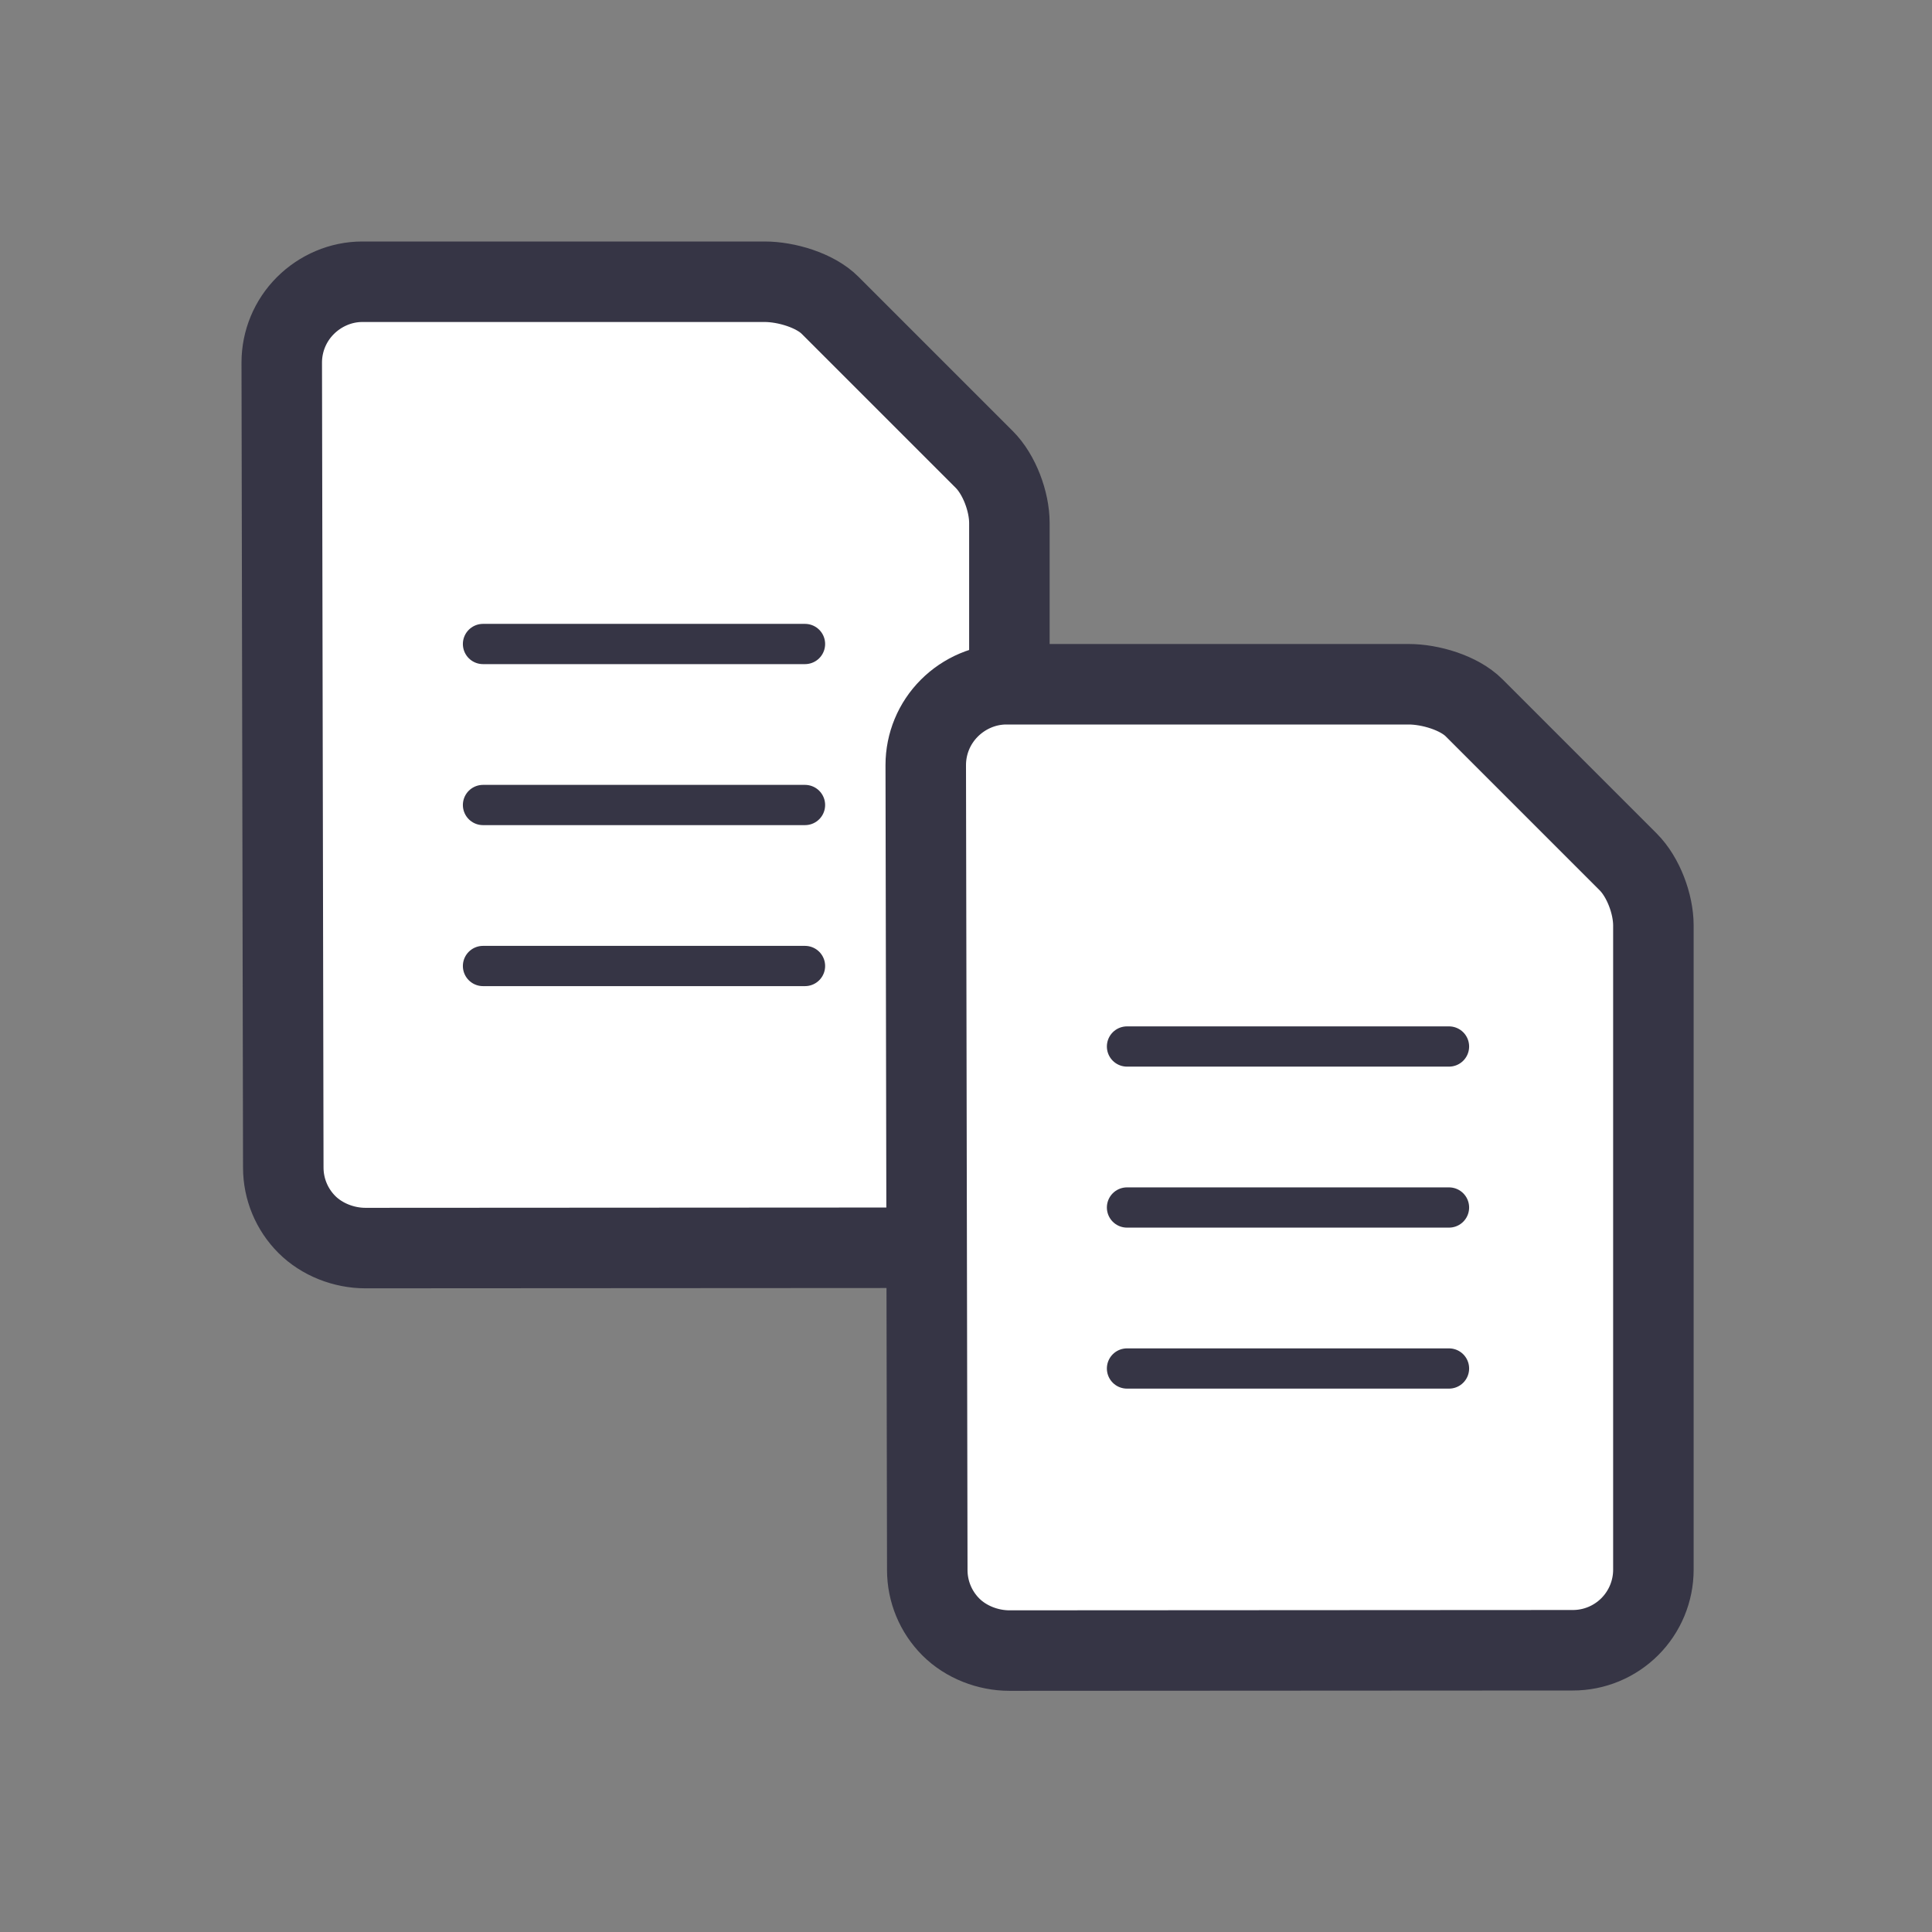 <svg width="24" height="24" viewBox="0 0 24 24" fill="none" xmlns="http://www.w3.org/2000/svg">
<rect x="0" y="0" width="24" height="24" fill="#808080" stroke="none"/>
<path d="M12.539 14.5C12.539 14.765 12.433 15.02 12.246 15.207C12.058 15.395 11.804 15.5 11.539 15.5L4.539 15.504C4.274 15.504 4 15.399 3.812 15.211C3.625 15.024 3.519 14.77 3.519 14.504L3.5 4.504C3.5 4.239 3.605 3.985 3.793 3.797C3.98 3.61 4.235 3.5 4.5 3.5H9.5C9.765 3.5 10.125 3.605 10.312 3.793L12.226 5.707C12.414 5.894 12.539 6.231 12.539 6.496V14.5Z" fill="white" stroke="#363545" stroke-linecap="round" stroke-linejoin="round"/>
<path d="M6 8H10" stroke="#363545" stroke-width="0.5" stroke-linecap="round" stroke-linejoin="round"/>
<path d="M6 12H10" stroke="#363545" stroke-width="0.5" stroke-linecap="round" stroke-linejoin="round"/>
<path d="M6 10H10" stroke="#363545" stroke-width="0.5" stroke-linecap="round" stroke-linejoin="round"/>
<path d="M20.539 19.5C20.539 19.765 20.433 20.02 20.246 20.207C20.058 20.395 19.804 20.5 19.539 20.5L12.539 20.504C12.274 20.504 12 20.399 11.812 20.211C11.625 20.024 11.519 19.77 11.519 19.504L11.5 9.504C11.5 9.239 11.605 8.985 11.793 8.797C11.98 8.61 12.235 8.5 12.5 8.5H17.5C17.765 8.5 18.125 8.605 18.312 8.793L20.226 10.707C20.414 10.895 20.539 11.23 20.539 11.496V19.5Z" fill="white" stroke="#363545" stroke-linecap="round" stroke-linejoin="round"/>
<path d="M14 13H18" stroke="#363545" stroke-width="0.5" stroke-linecap="round" stroke-linejoin="round"/>
<path d="M14 15H18" stroke="#363545" stroke-width="0.5" stroke-linecap="round" stroke-linejoin="round"/>
<path d="M14 17H18" stroke="#363545" stroke-width="0.5" stroke-linecap="round" stroke-linejoin="round"/>
</svg>
